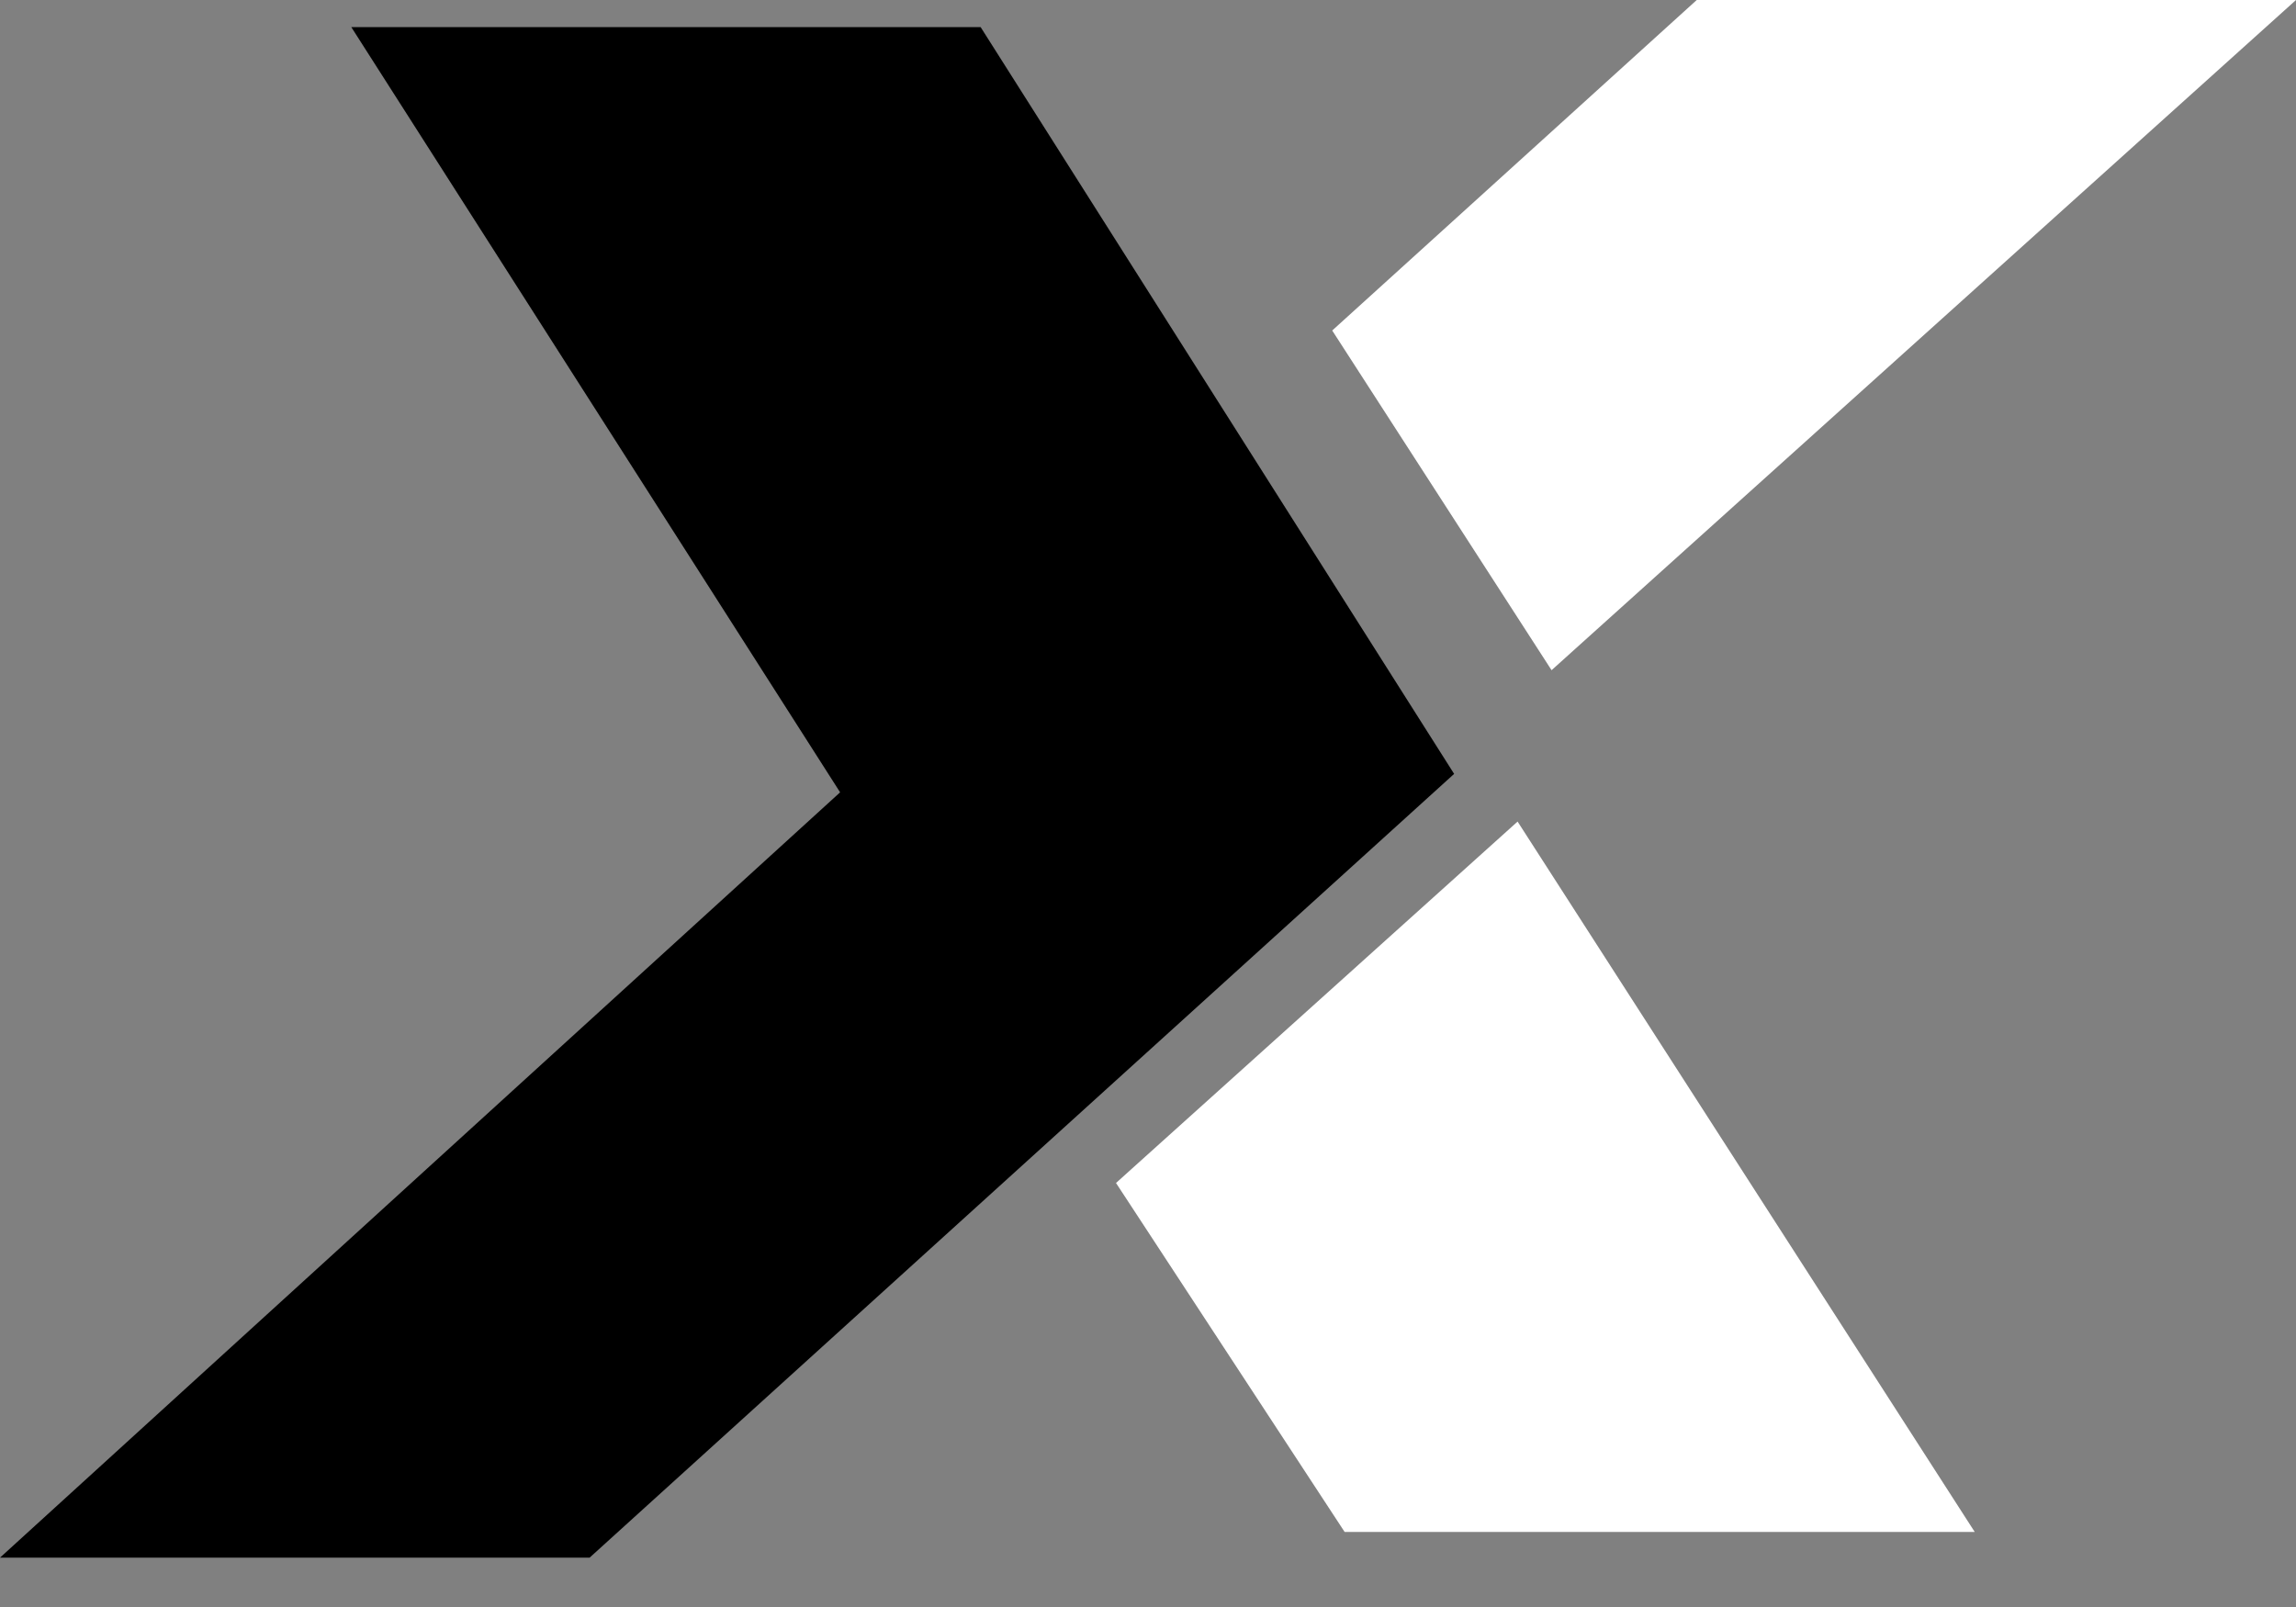 <svg xmlns="http://www.w3.org/2000/svg" height="100%" width="100%" viewBox="0 0 30 21" fill="none"><rect x="0" y="0" width="30" height="21" fill="#808080" stroke="none"/><path d="M12.813 0.354H4.59L10.977 10.354L0 20.355H7.704L19 10.113L12.813 0.354Z" fill="black"/><path d="M20.273 8.758L30 0H22.17L17.407 4.319L20.273 8.758Z" fill="white"/><path d="M14.582 15.459L17.569 20.019H25.802L19.829 10.736L14.582 15.459Z" fill="white"/></svg>